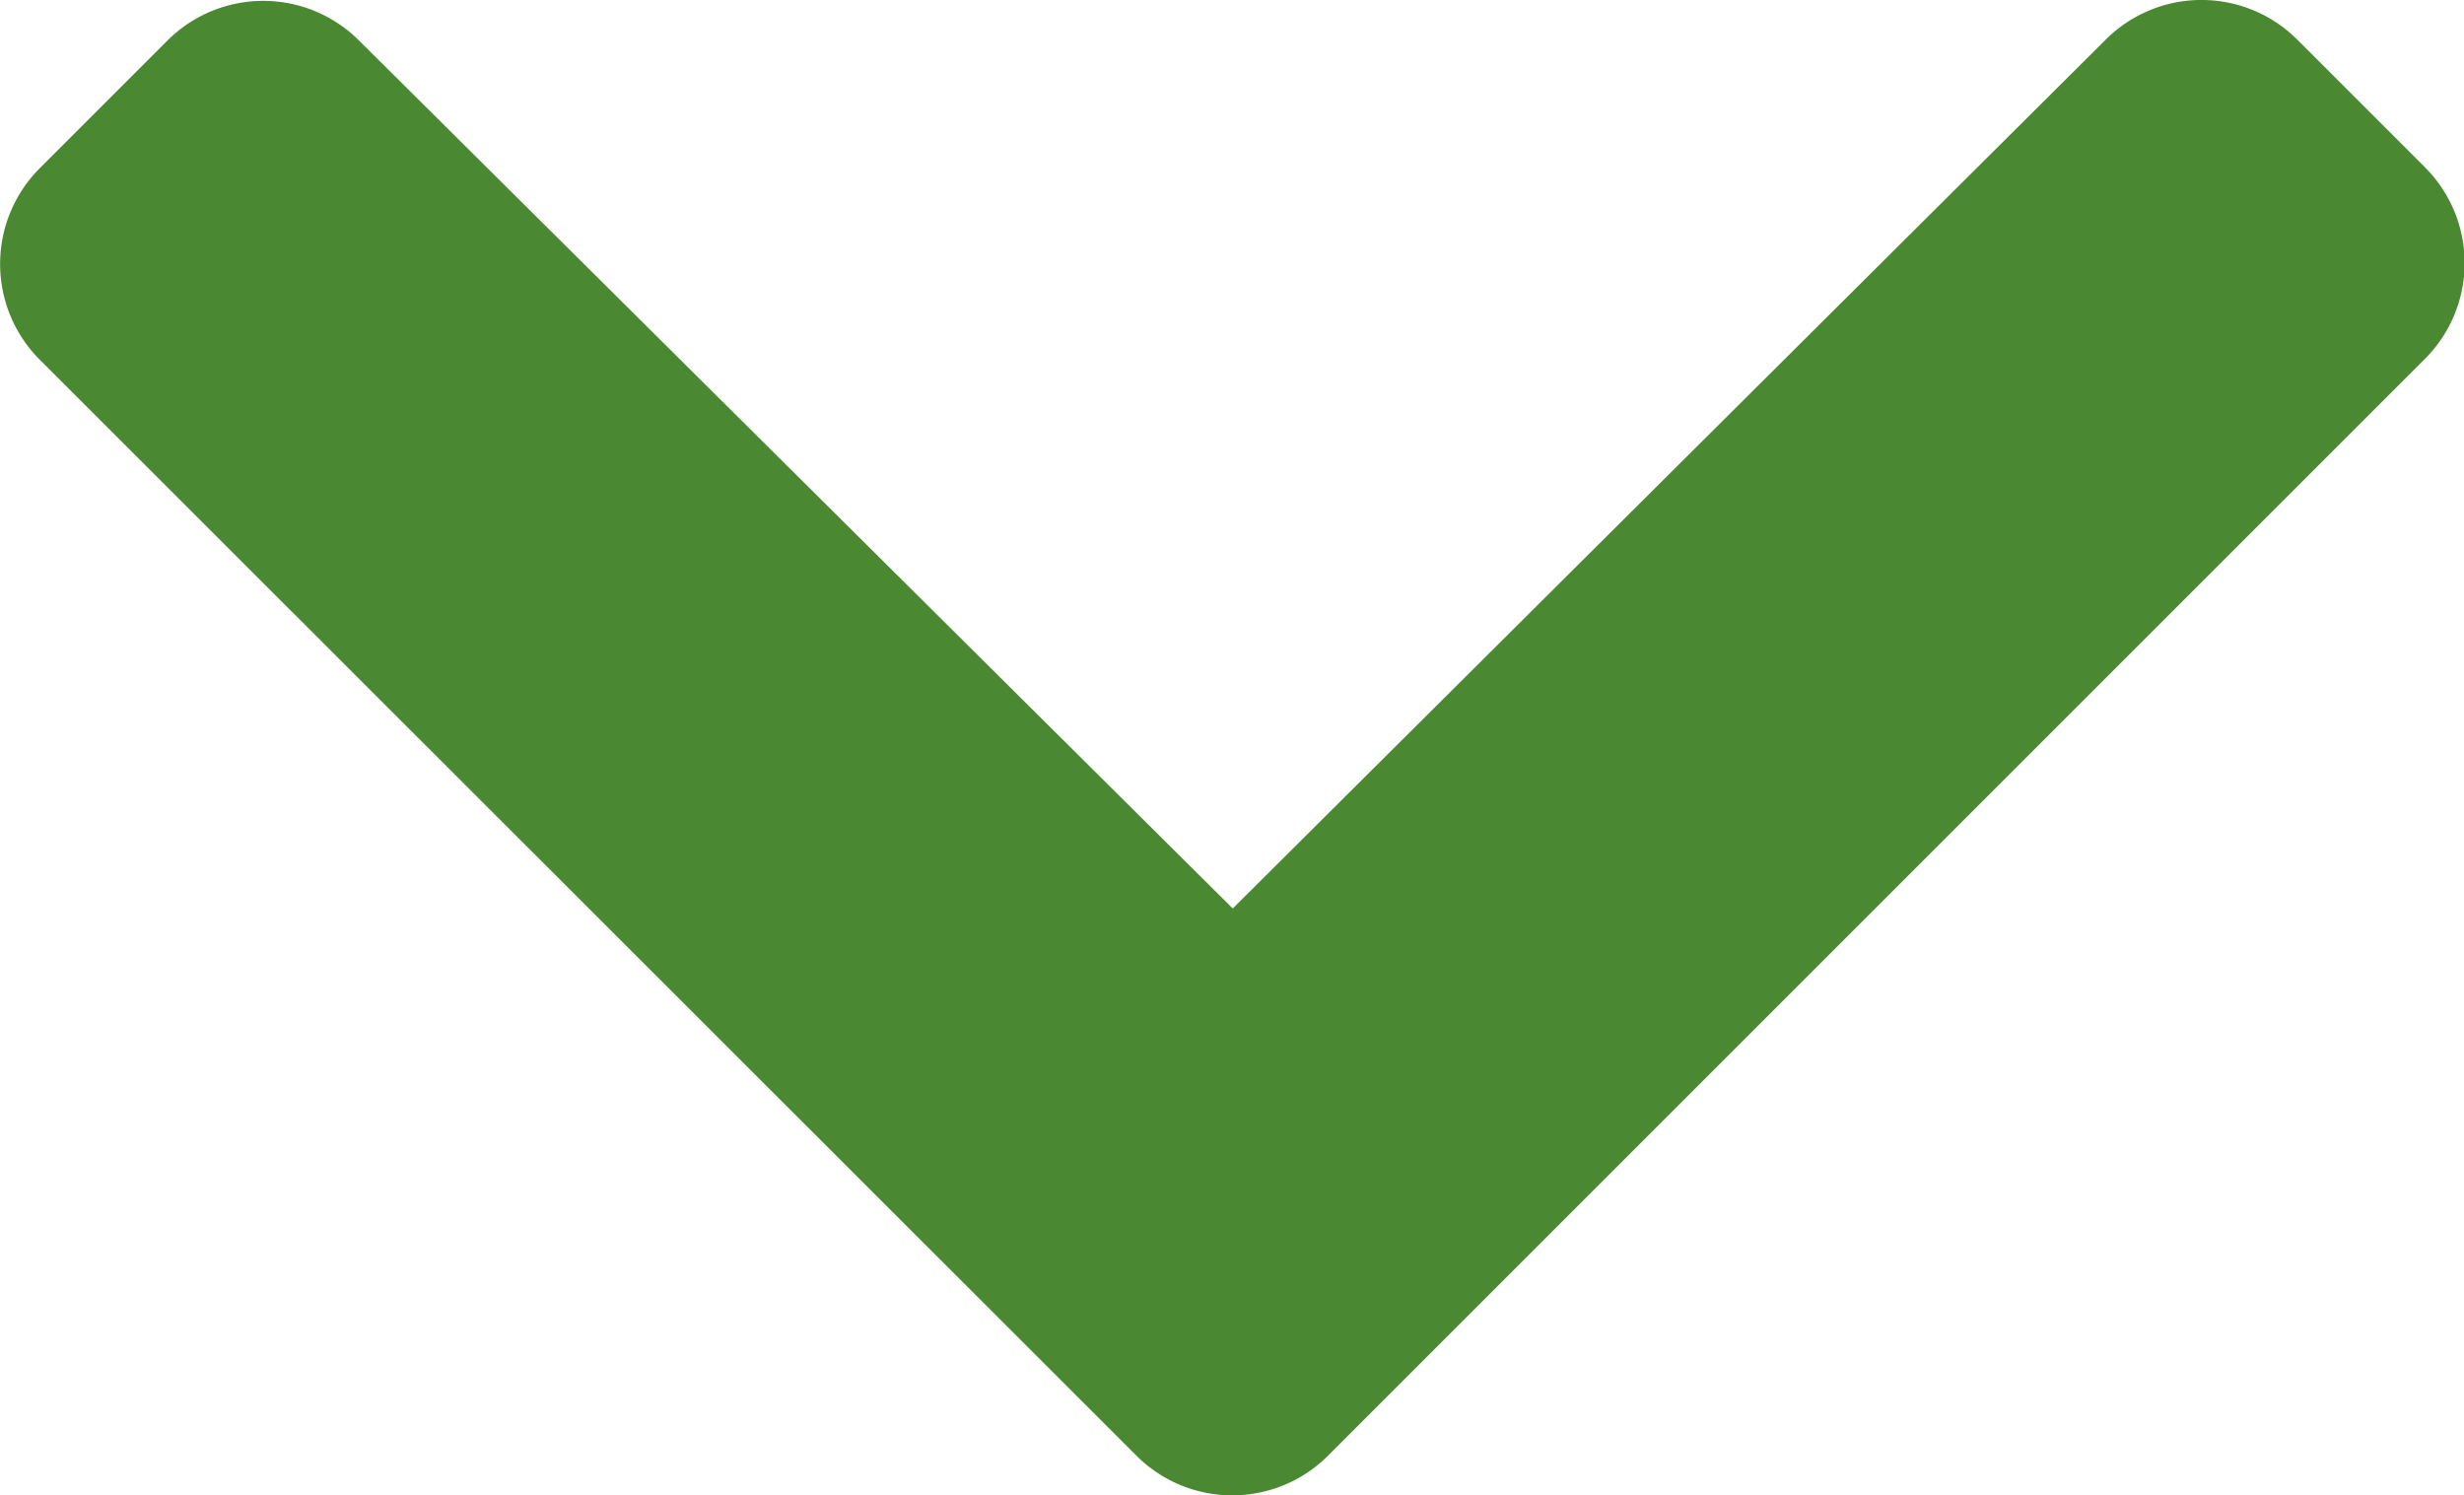 <svg xmlns="http://www.w3.org/2000/svg" width="16.478" height="10" viewBox="0 0 16.478 10">
  <path id="chevron-down-solid" d="M13.255,133.229,5.922,125.9a.906.906,0,0,1,0-1.281l.855-.855a.906.906,0,0,1,1.279,0L13.9,129.57l5.839-5.812a.906.906,0,0,1,1.279,0l.855.855a.906.906,0,0,1,0,1.281l-7.333,7.333A.906.906,0,0,1,13.255,133.229Z" transform="translate(-5.656 -123.494)" fill="#4a8932"/>
</svg>
